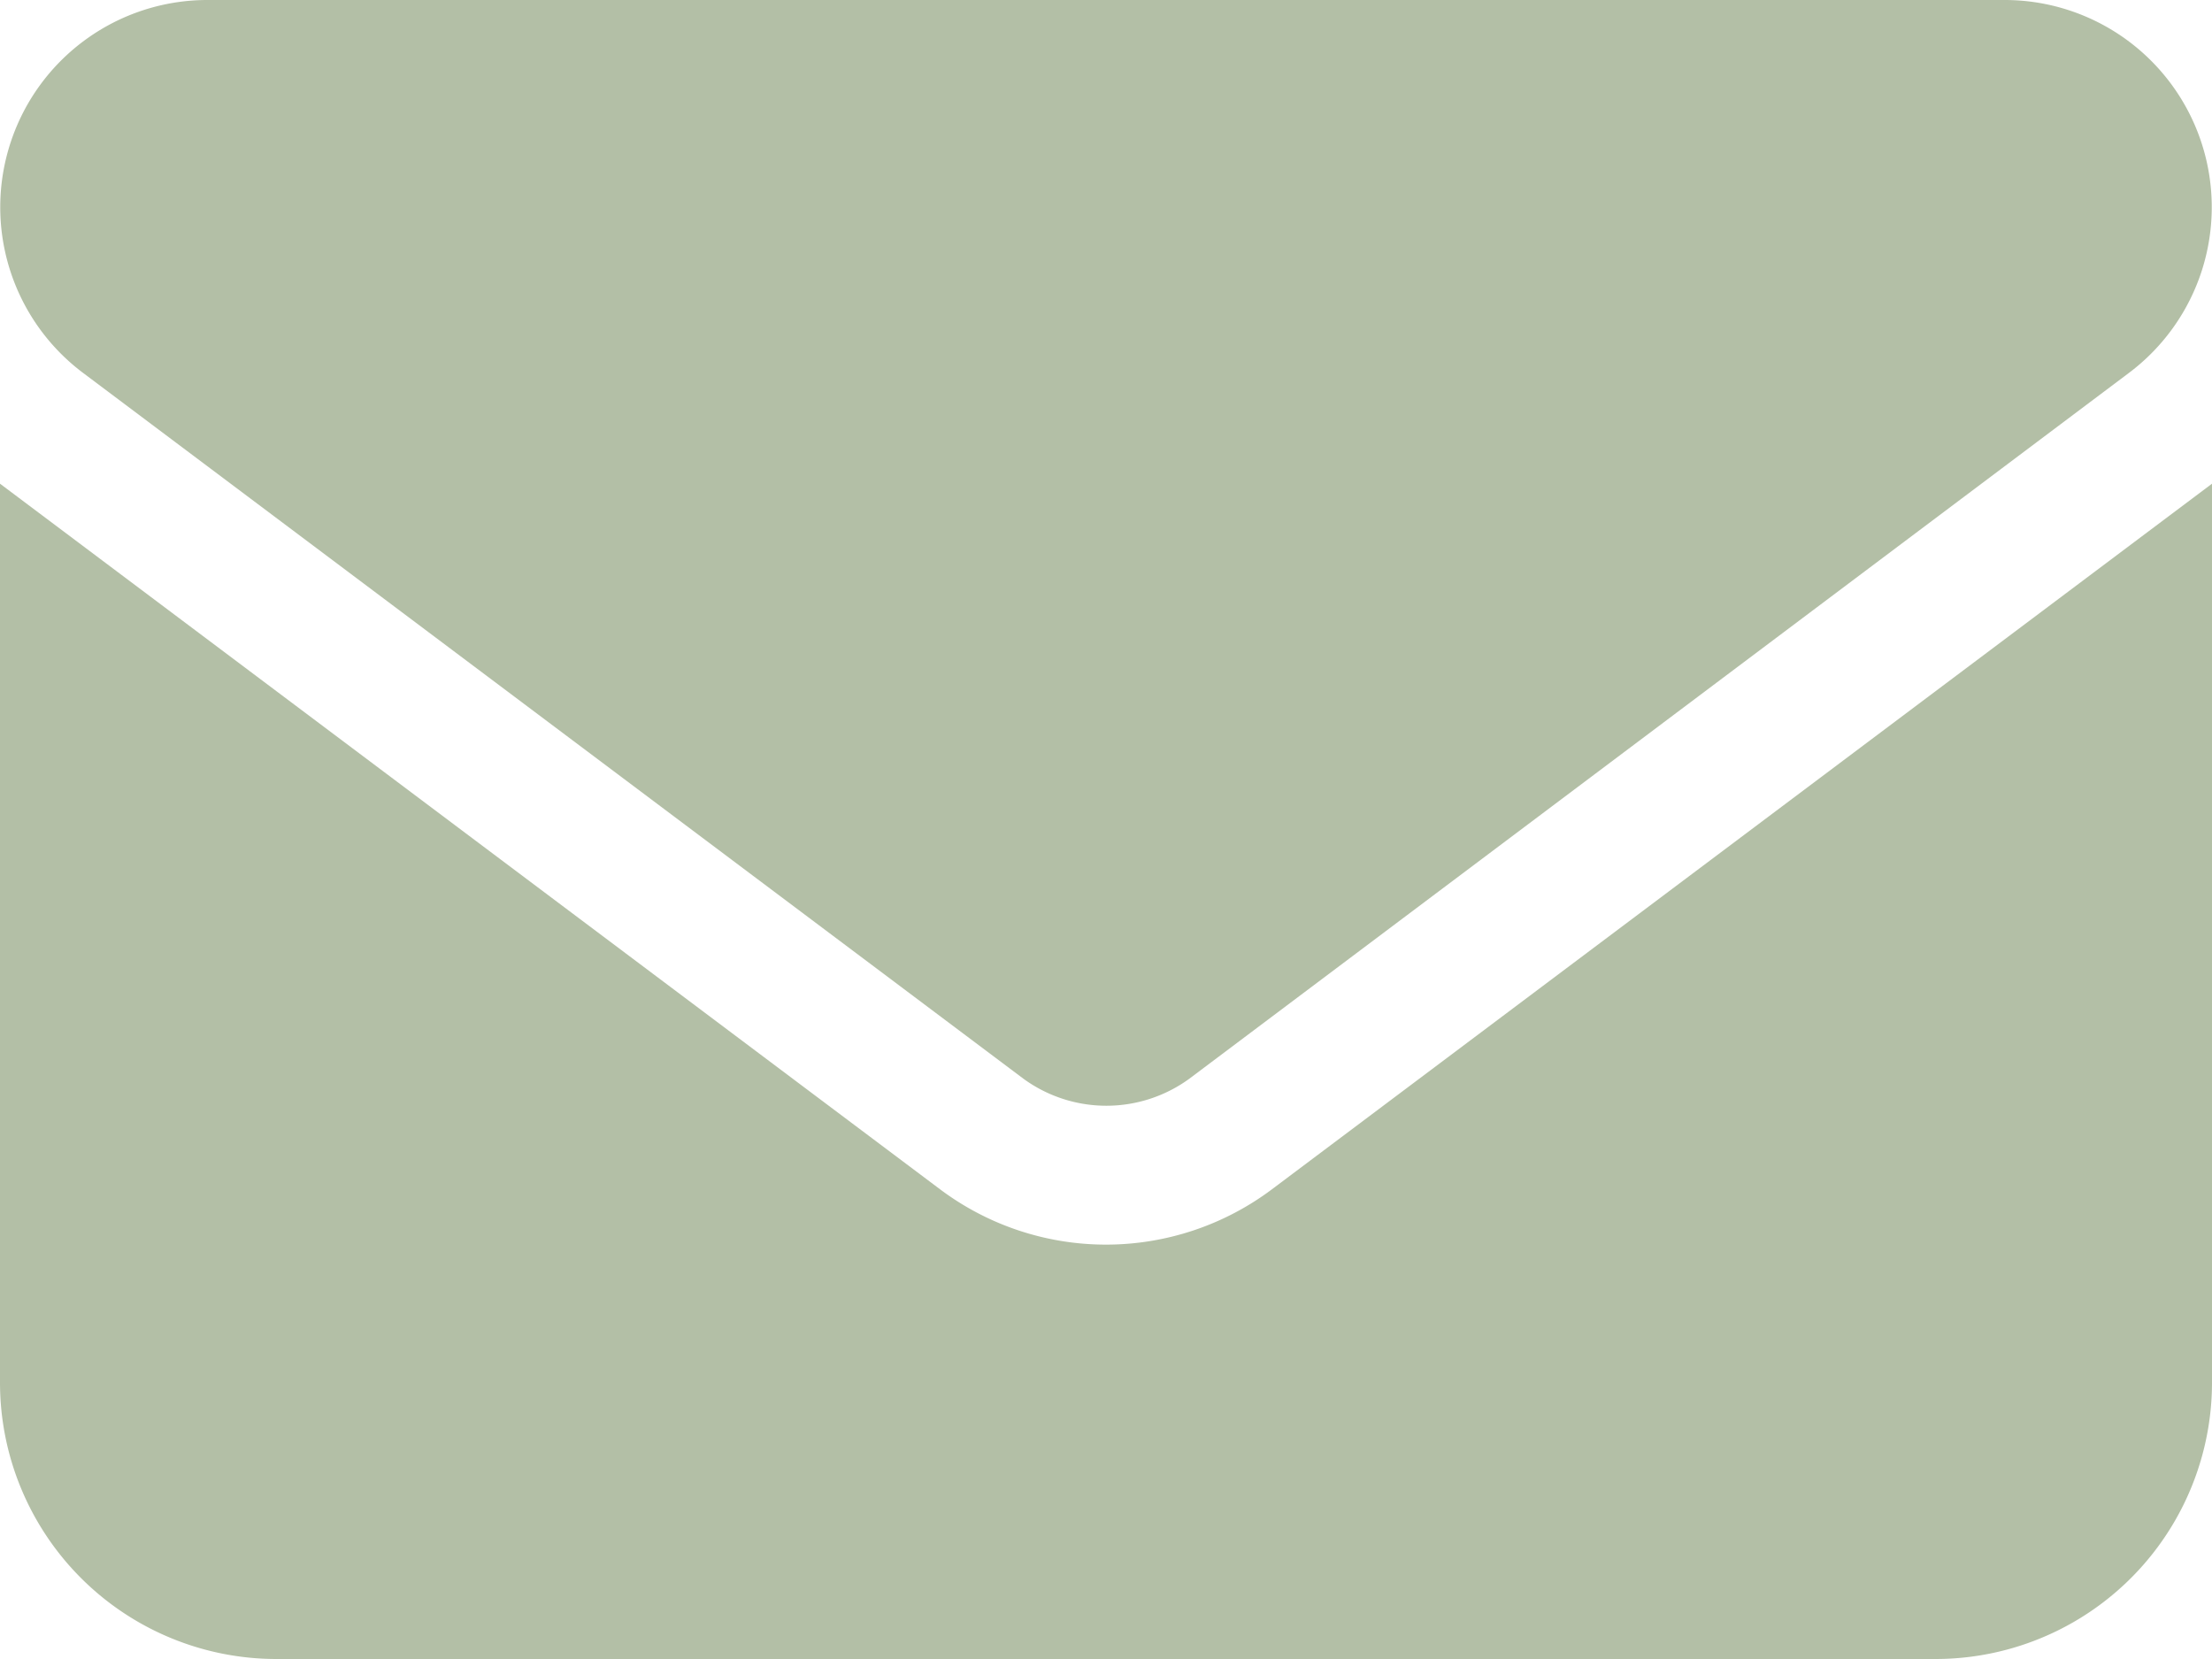 <svg xmlns="http://www.w3.org/2000/svg" viewBox="0 0 30 22.5"><defs><style>.cls-1{fill:#b3bfa6;}</style></defs><g id="レイヤー_2" data-name="レイヤー 2"><g id="要素"><path id="footer_ic_mail" class="cls-1" d="M27.19,0a2.81,2.81,0,0,1,1.68,5.06L16.13,14.63a1.91,1.91,0,0,1-2.25,0L1.13,5.06A2.81,2.81,0,0,1,2.81,0ZM12.75,16.13a3.75,3.75,0,0,0,4.5,0L30,6.56V18.75a3.75,3.75,0,0,1-3.75,3.75H3.75A3.75,3.75,0,0,1,0,18.75V6.56Z"/></g></g></svg>